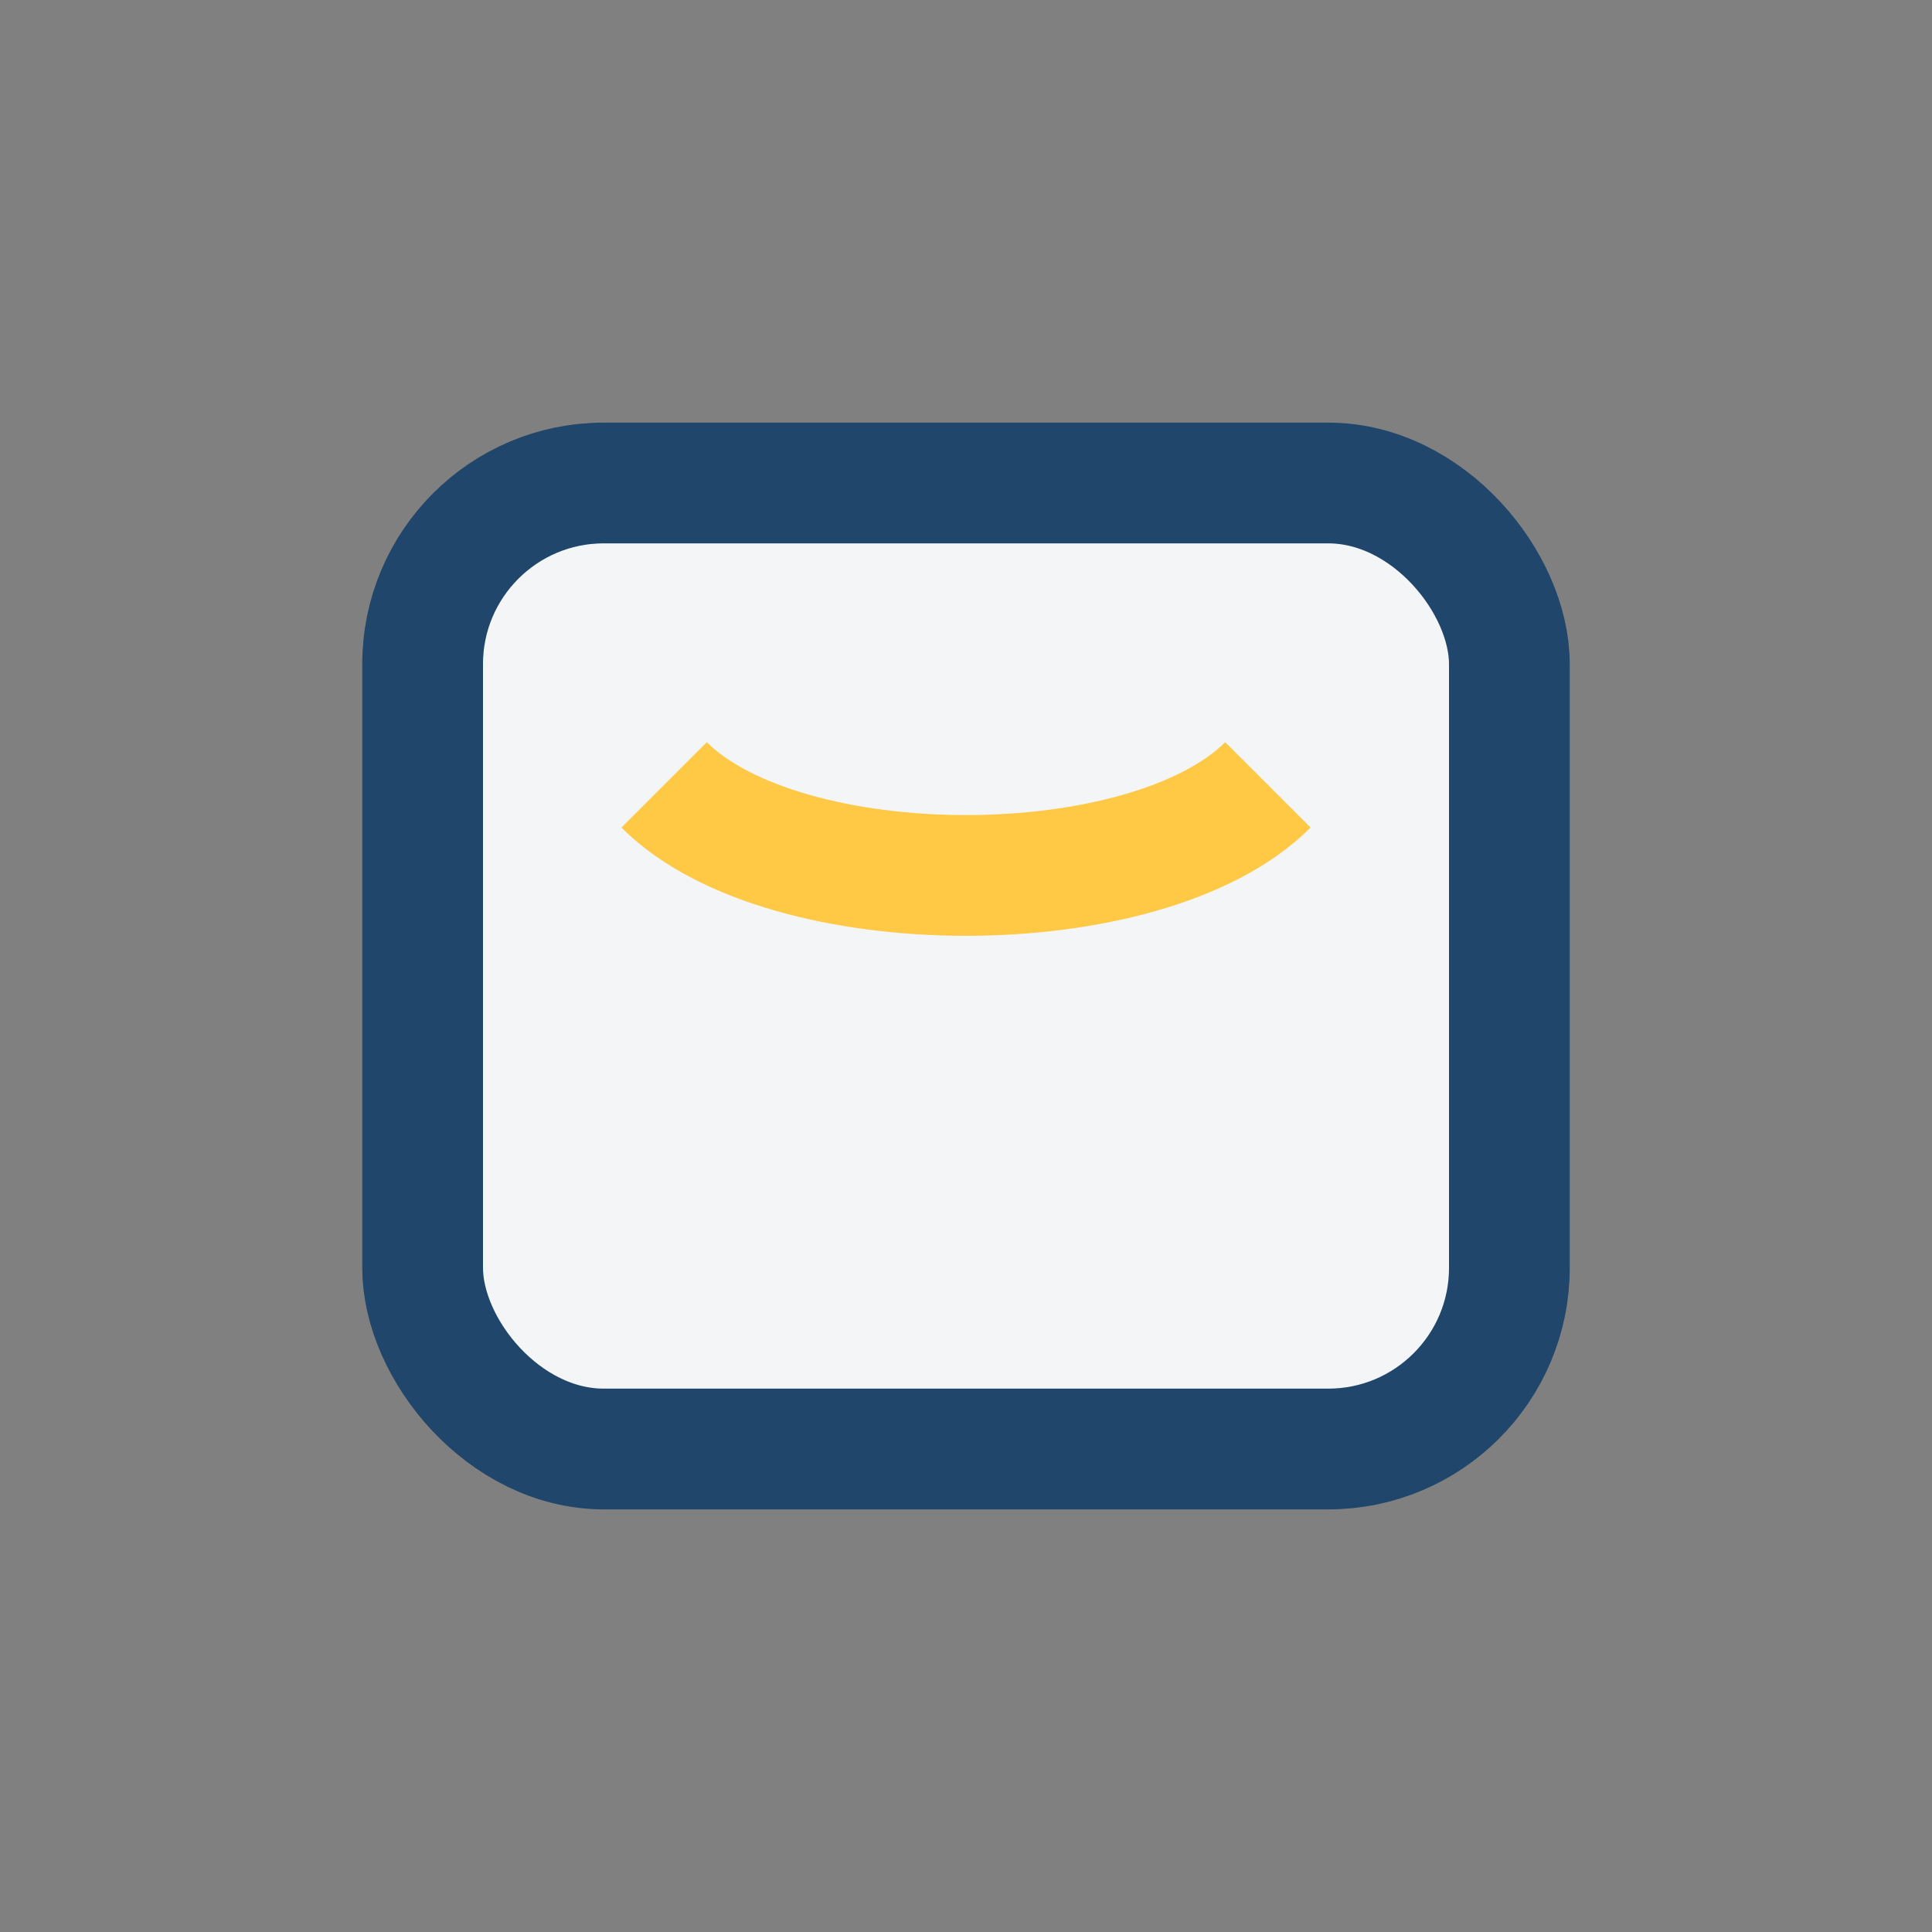 <?xml version="1.0" encoding="UTF-8"?>
<svg xmlns="http://www.w3.org/2000/svg" width="32" height="32" viewBox="0 0 32 32"><rect x="0" y="0" width="32" height="32" fill="#808080" stroke="none"/><rect x="7" y="8" width="18" height="16" rx="3" fill="#F3F5F7" stroke="#20466B" stroke-width="2"/><path d="M11 13c2 2 8 2 10 0" stroke="#FFC845" stroke-width="2" fill="none"/></svg>